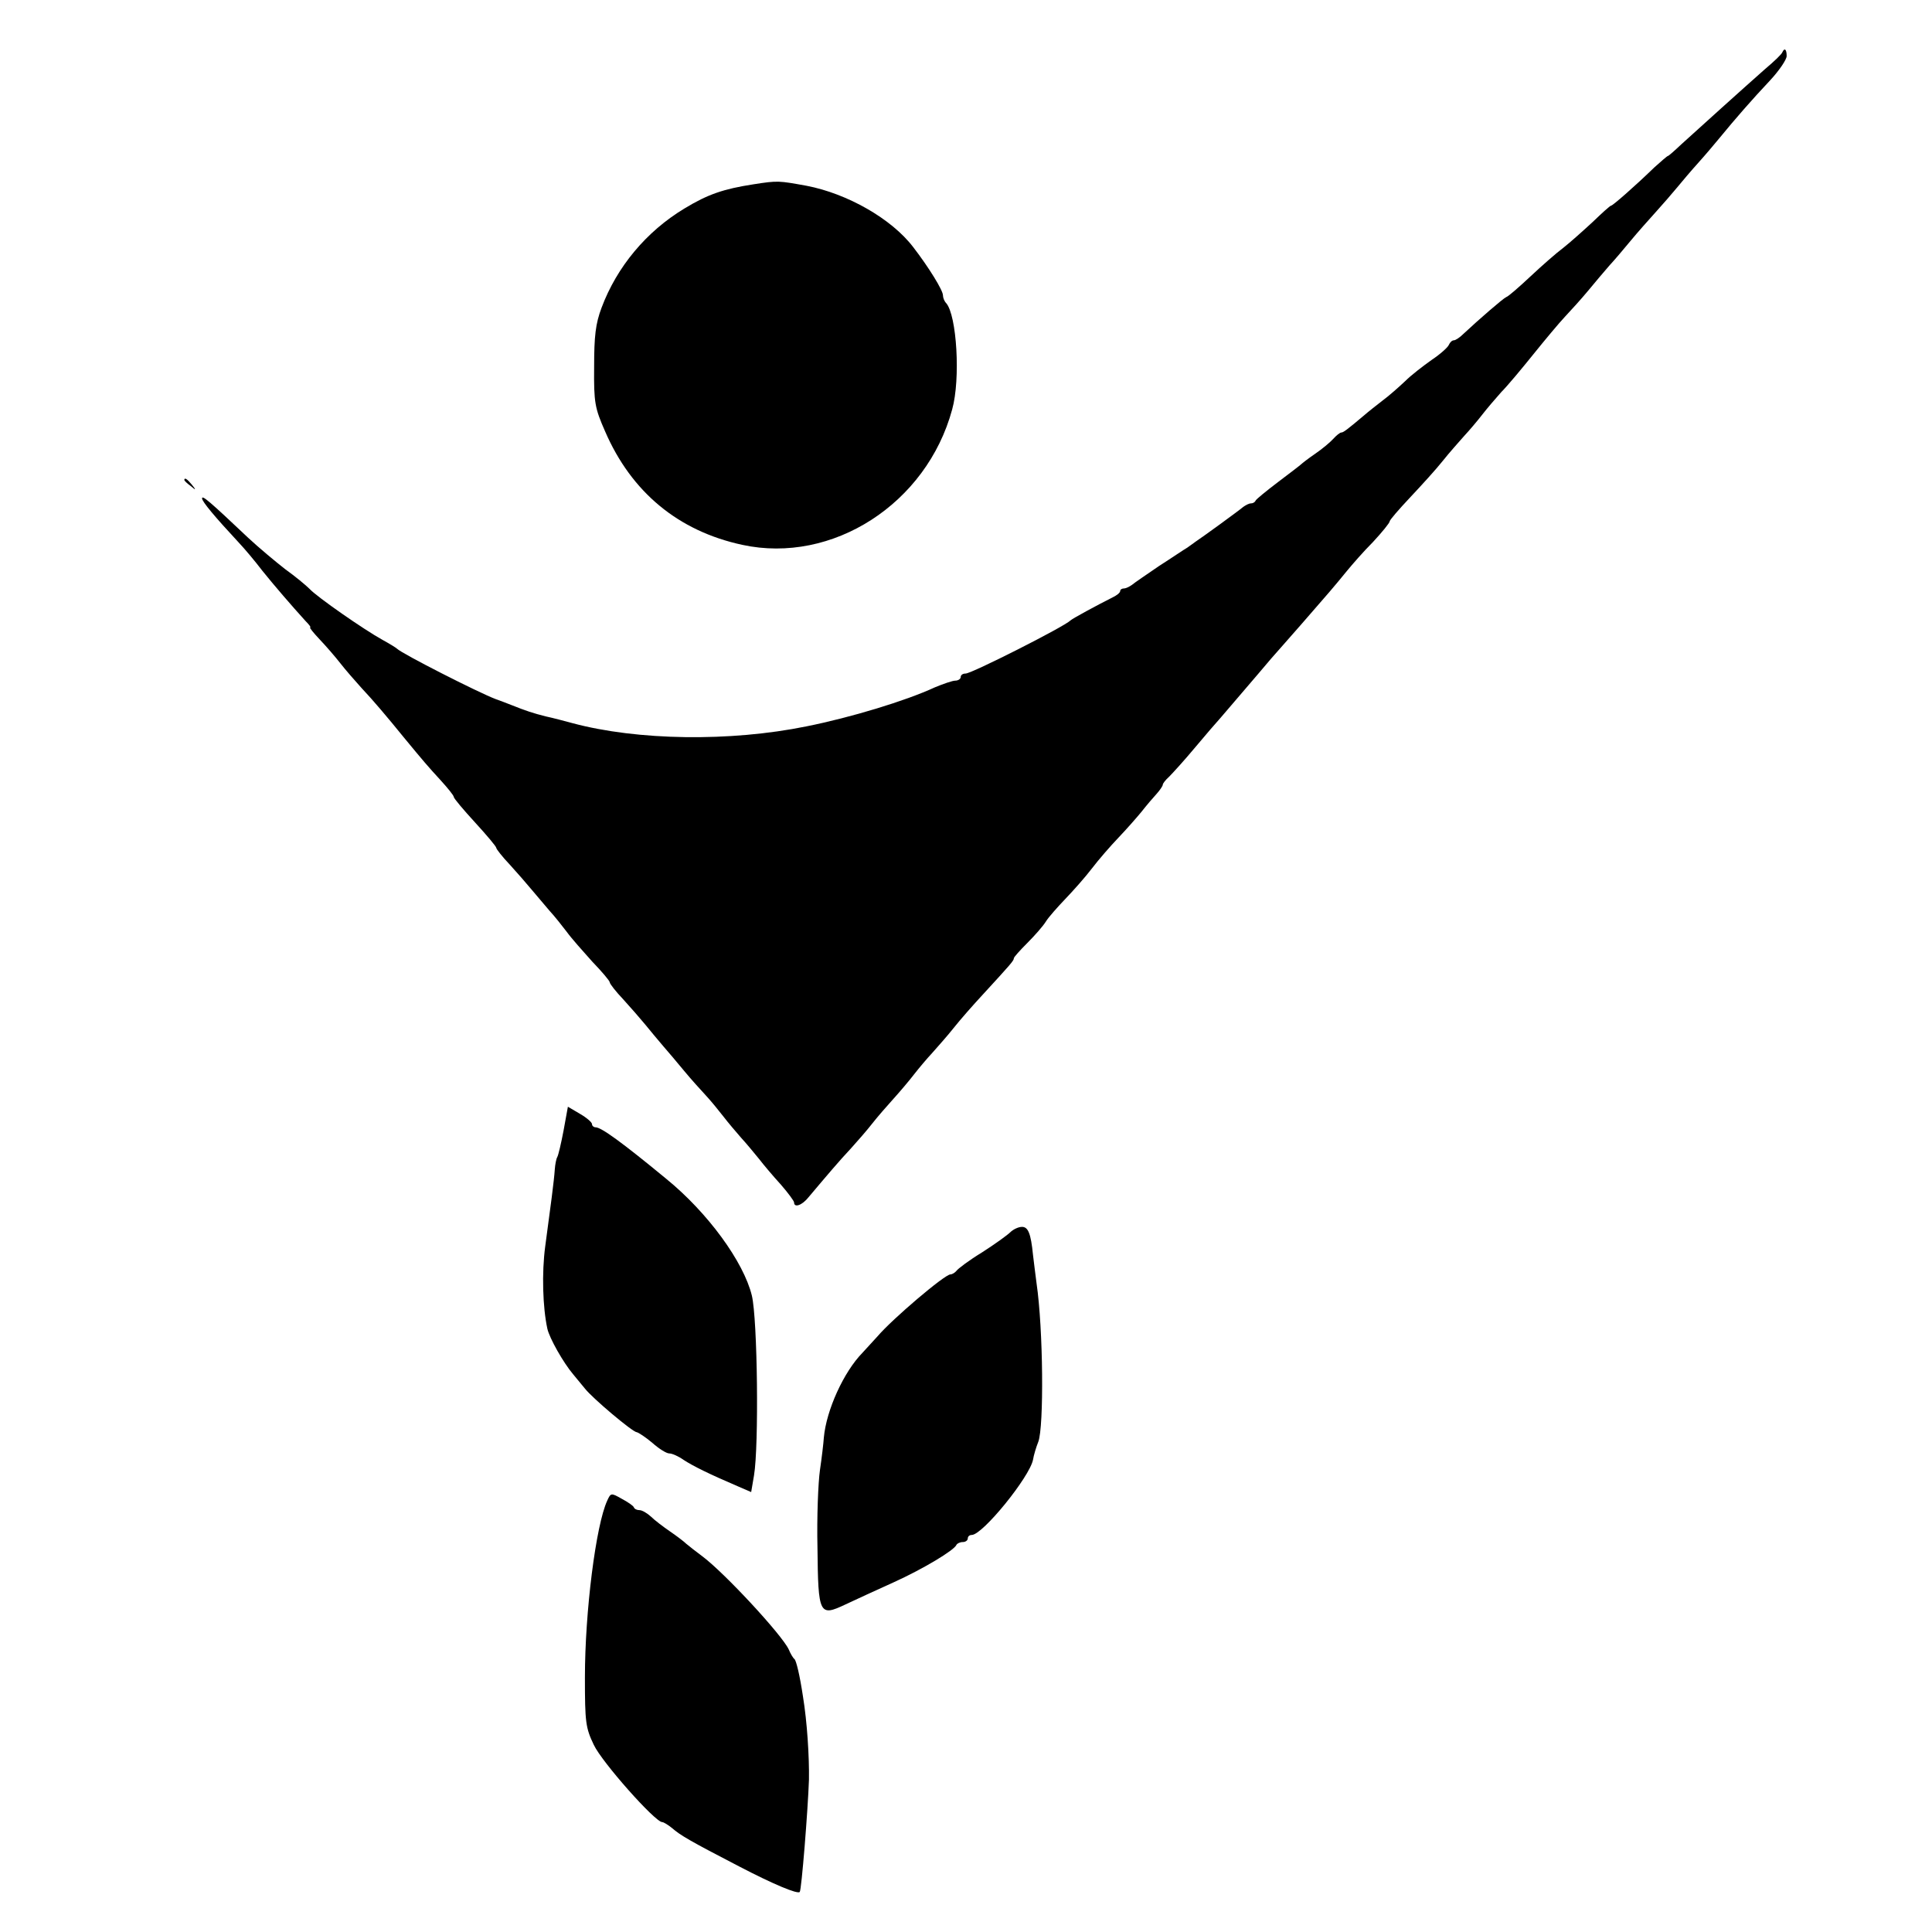 <?xml version="1.0" standalone="no"?>
<!DOCTYPE svg PUBLIC "-//W3C//DTD SVG 20010904//EN"
 "http://www.w3.org/TR/2001/REC-SVG-20010904/DTD/svg10.dtd">
<svg version="1.0" xmlns="http://www.w3.org/2000/svg"
 width="545pt" height="545pt" viewBox="0 0 545 545"
 preserveAspectRatio="xMidYMid meet">
<g transform="translate(0,545) scale(0.1,-0.1)"
fill="#000000" stroke="none">
<path d="M5028 5303 c-1 -5 -23 -26 -48 -47 -59 -52 -193 -173 -237 -213 -19
-18 -36 -33 -38 -33 -2 0 -19 -15 -38 -32 -60 -58 -118 -108 -122 -108 -3 0
-26 -21 -52 -46 -27 -25 -64 -58 -83 -73 -19 -14 -61 -51 -93 -81 -32 -30 -63
-57 -68 -58 -9 -4 -76 -62 -121 -104 -10 -10 -22 -18 -27 -18 -5 0 -11 -6 -14
-13 -3 -7 -24 -26 -48 -42 -24 -17 -58 -43 -75 -60 -17 -16 -45 -41 -64 -55
-18 -14 -41 -32 -50 -40 -52 -44 -61 -50 -66 -50 -4 0 -14 -8 -23 -18 -9 -10
-32 -29 -51 -42 -19 -13 -37 -27 -40 -30 -3 -3 -32 -25 -65 -50 -33 -25 -61
-48 -63 -52 -2 -5 -8 -8 -13 -8 -6 0 -15 -5 -22 -10 -7 -6 -37 -28 -67 -50
-30 -22 -60 -43 -66 -47 -5 -4 -17 -12 -25 -18 -9 -5 -44 -29 -80 -52 -35 -24
-69 -47 -76 -53 -7 -5 -17 -10 -23 -10 -5 0 -10 -3 -10 -7 0 -5 -10 -13 -23
-19 -42 -21 -112 -59 -117 -64 -18 -18 -279 -150 -296 -150 -8 0 -14 -4 -14
-10 0 -5 -7 -10 -15 -10 -8 0 -34 -9 -58 -19 -82 -38 -237 -85 -362 -110 -216
-44 -477 -40 -660 9 -22 6 -56 15 -75 19 -36 9 -57 16 -97 32 -13 5 -33 13
-45 17 -50 19 -264 128 -278 142 -3 3 -21 14 -41 25 -51 28 -185 121 -206 144
-10 10 -40 35 -68 55 -27 21 -75 61 -105 89 -110 104 -130 121 -130 111 0 -9
37 -53 103 -124 18 -19 48 -55 67 -80 33 -41 82 -98 122 -142 10 -10 16 -18
13 -18 -3 0 9 -15 27 -34 18 -19 44 -49 58 -67 14 -18 41 -49 60 -70 33 -35
71 -80 119 -139 56 -68 69 -83 103 -120 21 -23 38 -44 38 -48 0 -4 27 -36 60
-72 33 -36 60 -68 60 -72 0 -3 17 -25 38 -47 20 -22 48 -54 62 -71 14 -16 36
-43 50 -59 14 -15 36 -43 49 -60 13 -18 46 -55 72 -84 27 -28 49 -54 49 -58 0
-4 17 -26 38 -48 20 -22 48 -54 62 -71 14 -17 36 -44 50 -60 14 -16 41 -48 60
-71 19 -23 47 -54 61 -69 14 -15 36 -42 50 -60 13 -17 36 -44 50 -60 14 -15
36 -42 50 -59 13 -17 41 -50 62 -73 20 -23 37 -46 37 -50 0 -16 23 -8 41 15
54 64 87 103 119 137 19 21 46 52 60 70 14 18 41 49 60 70 19 21 46 53 59 70
14 18 36 44 50 59 14 16 42 47 61 71 19 24 56 66 82 94 78 85 88 96 88 103 0
3 17 22 38 43 20 20 44 47 52 60 8 13 33 41 55 64 22 23 56 61 75 86 19 25 53
64 75 87 22 23 51 56 65 73 14 18 33 40 43 51 9 10 17 22 17 25 0 4 8 14 18
23 9 9 42 45 72 81 30 36 63 74 73 85 37 43 73 85 107 125 19 23 51 60 70 81
32 36 58 66 130 149 14 16 36 43 50 60 14 17 46 54 73 81 26 28 47 54 47 58 0
4 26 34 58 68 31 33 73 79 92 103 19 24 47 55 61 71 14 15 36 41 50 59 13 17
38 46 54 64 17 17 57 65 90 106 33 41 73 89 90 107 16 17 46 50 65 73 19 23
46 55 60 71 14 15 41 47 60 70 19 23 51 59 70 80 19 21 46 52 60 69 14 17 41
49 60 70 19 21 46 53 60 70 45 55 94 111 143 163 26 28 47 59 47 69 0 19 -6
24 -12 11z"/>
<path d="M2125 4930 c-84 -13 -128 -28 -194 -68 -108 -65 -191 -165 -234 -280
-17 -45 -21 -80 -21 -167 -1 -101 2 -116 31 -182 74 -171 206 -281 387 -320
254 -55 520 116 592 382 24 86 13 266 -17 300 -5 5 -9 15 -9 22 0 14 -40 79
-84 136 -61 80 -186 151 -301 173 -78 14 -80 15 -150 4z"/>
<path d="M520 4096 c0 -2 8 -10 18 -17 15 -13 16 -12 3 4 -13 16 -21 21 -21
13z"/>
<path d="M1590 2262 c-7 -37 -15 -71 -18 -76 -3 -5 -6 -21 -7 -35 -2 -31 -12
-106 -27 -217 -10 -75 -7 -172 6 -232 6 -27 45 -96 73 -129 10 -12 25 -30 33
-40 22 -28 135 -123 146 -123 5 -1 25 -14 44 -30 19 -17 40 -30 48 -30 8 0 26
-8 40 -18 26 -17 72 -40 154 -75 l37 -16 8 47 c14 83 10 440 -6 507 -23 95
-124 234 -242 330 -125 103 -183 145 -199 145 -5 0 -10 4 -10 9 0 5 -15 18
-34 29 l-34 20 -12 -66z"/>
<path d="M2850 1974 c-8 -8 -44 -34 -80 -57 -36 -22 -68 -46 -72 -52 -4 -5
-12 -10 -17 -10 -16 0 -163 -125 -205 -174 -12 -13 -31 -34 -43 -47 -53 -54
-102 -162 -109 -239 -1 -16 -6 -58 -11 -92 -5 -35 -9 -133 -7 -219 2 -189 5
-195 79 -160 28 13 88 41 135 62 84 38 172 91 178 106 2 4 10 8 18 8 8 0 14 5
14 10 0 6 5 10 11 10 31 0 163 163 173 212 2 13 9 36 15 51 16 42 14 318 -5
447 -3 25 -8 61 -10 80 -6 61 -14 80 -32 79 -9 0 -24 -7 -32 -15z"/>
<path d="M1713 1217 c-32 -69 -63 -313 -63 -499 0 -126 2 -142 25 -190 23 -49
173 -218 193 -218 4 0 17 -8 28 -17 23 -20 48 -35 189 -108 96 -50 165 -79
171 -72 5 5 23 230 26 317 1 64 -5 162 -17 235 -9 60 -19 101 -24 105 -4 3
-11 15 -16 27 -19 41 -181 216 -244 263 -19 14 -39 30 -45 35 -6 6 -27 22 -46
35 -19 13 -44 32 -54 42 -11 10 -25 18 -32 18 -7 0 -14 3 -16 8 -1 4 -17 15
-34 24 -30 17 -31 17 -41 -5z"/>
</g>
</svg>
